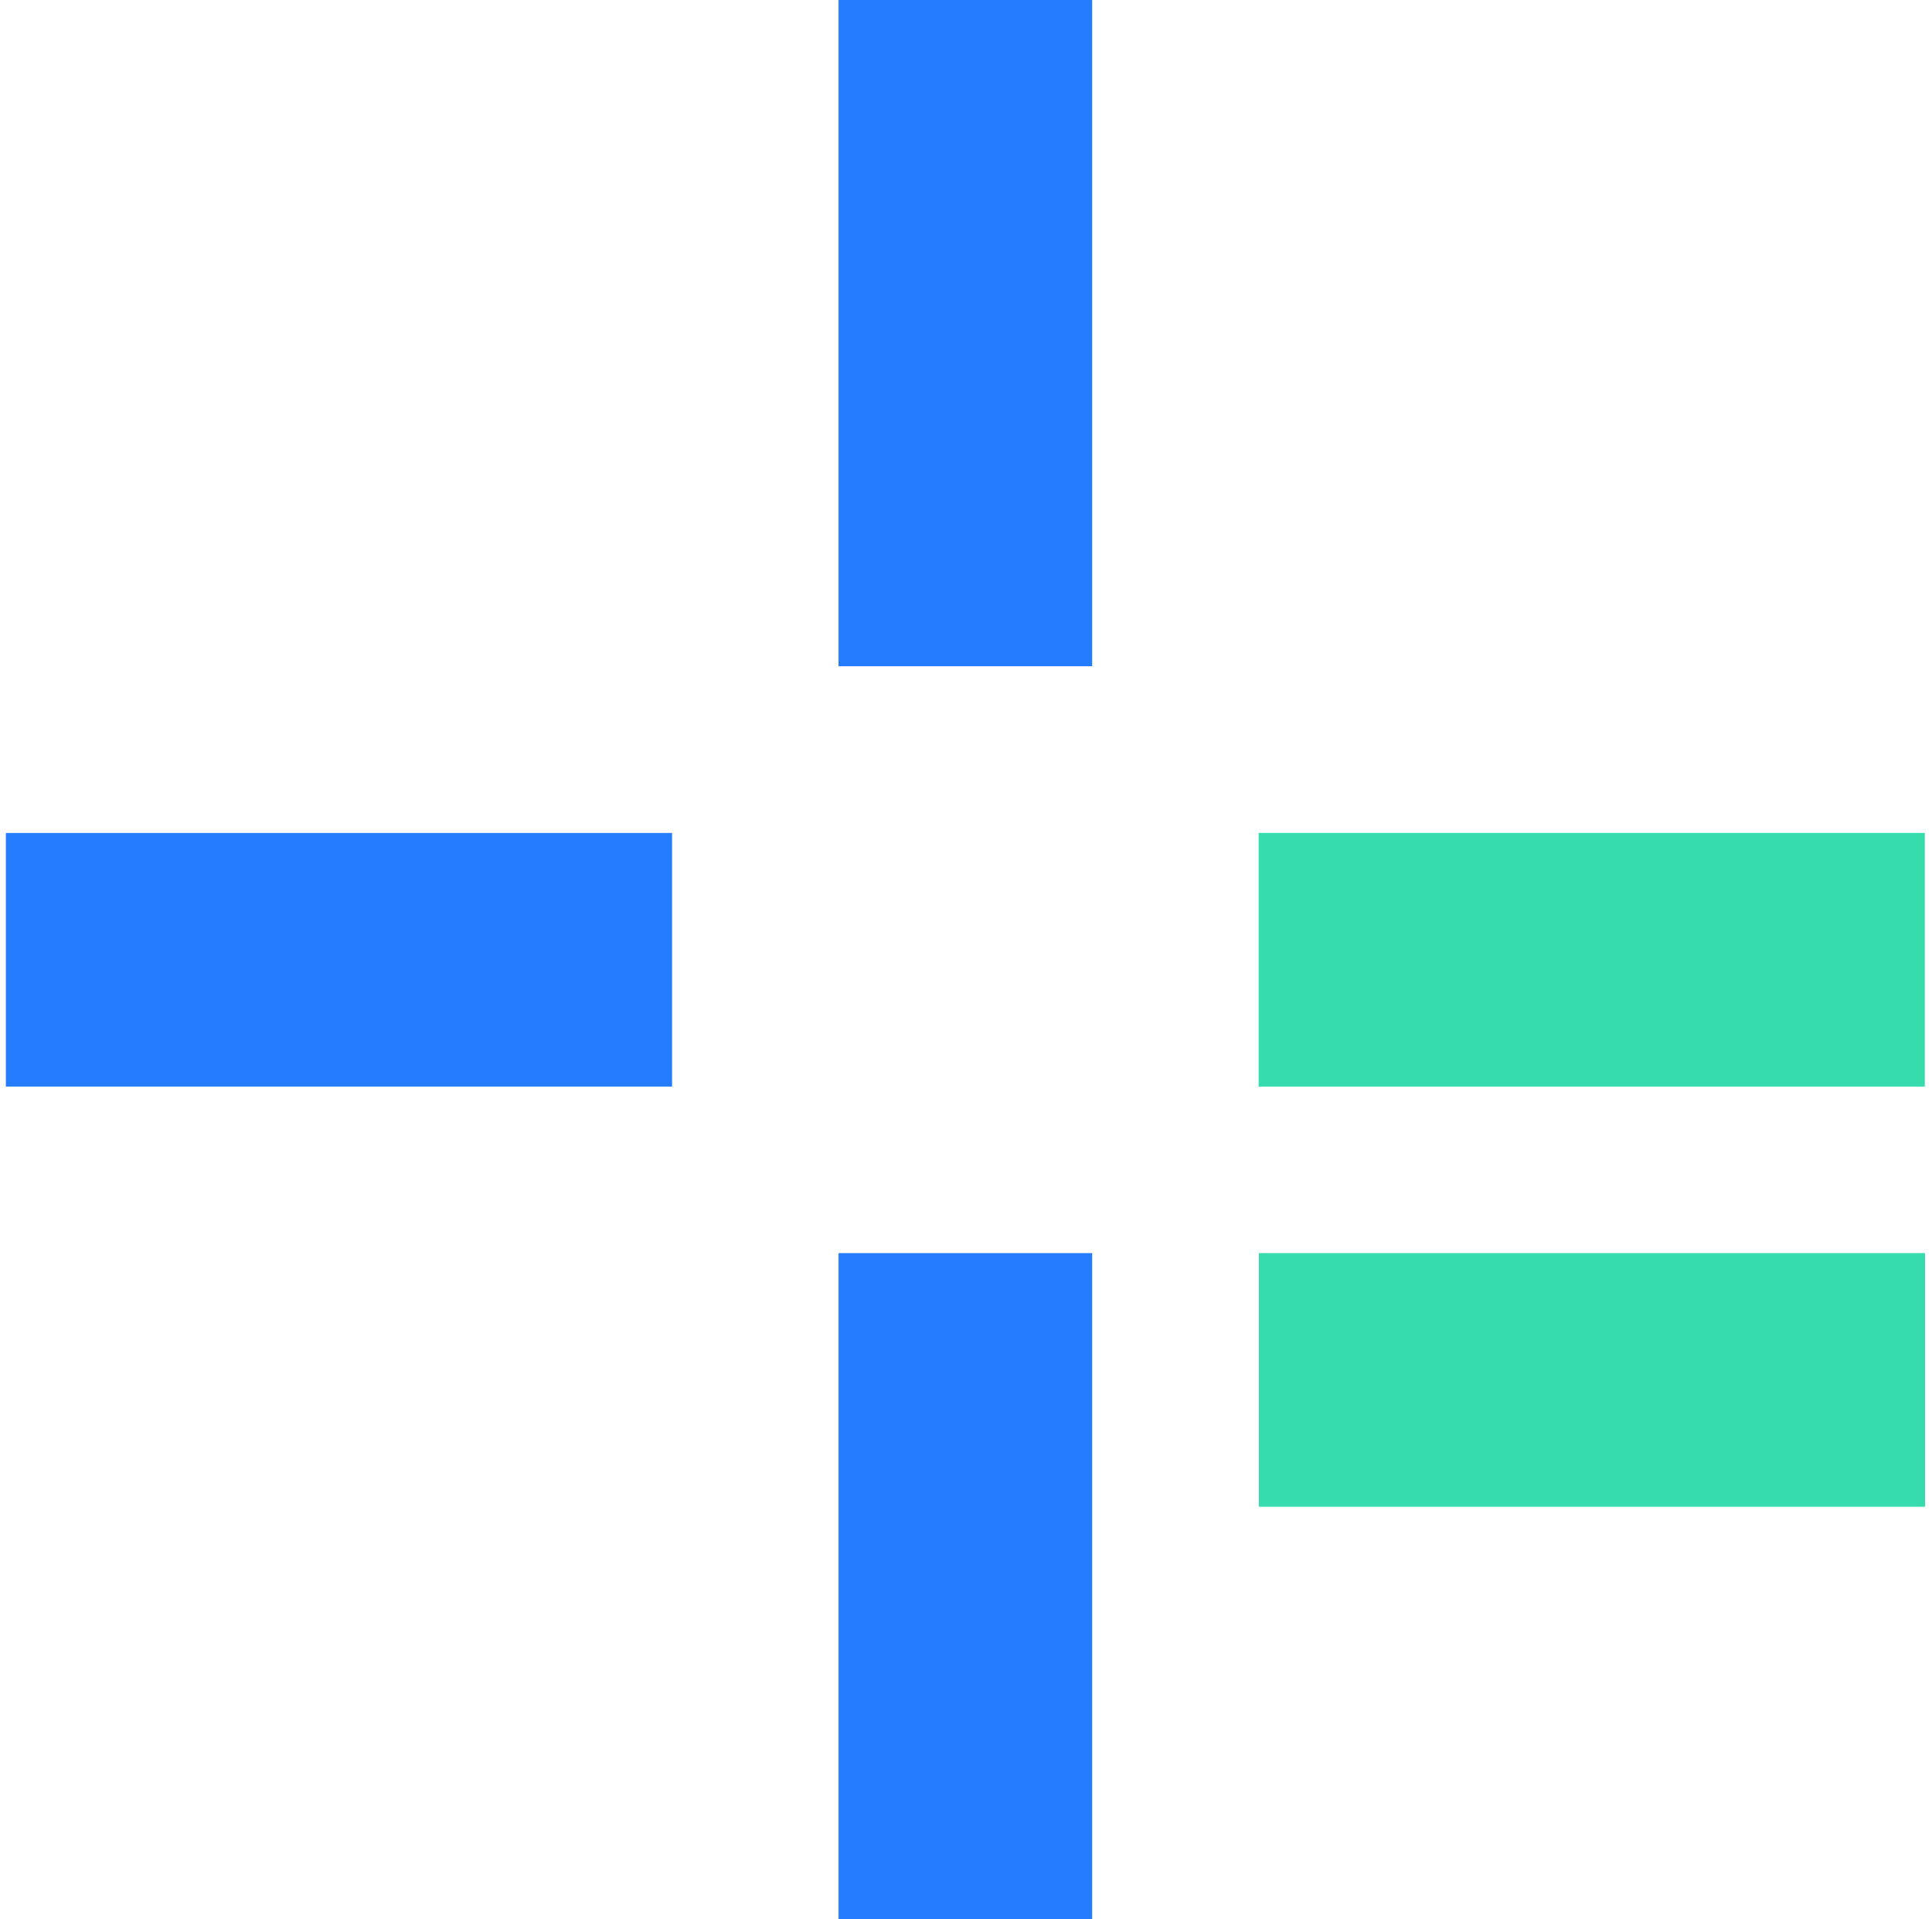 <svg xmlns="http://www.w3.org/2000/svg" width="151" height="150" fill="none"><path fill="#257CFF" d="M85.36 0H65.538v52.068H85.36V0Zm0 97.933H65.538V150H85.36V97.933Z"/><path fill="#36DCAC" d="M150.44 84.92V65.097H98.372v19.821h52.068Zm.018 32.834V97.933H98.39v19.821h52.068Z"/><path fill="#257CFF" d="M52.526 84.92V65.097H.458v19.821h52.068Z"/></svg>